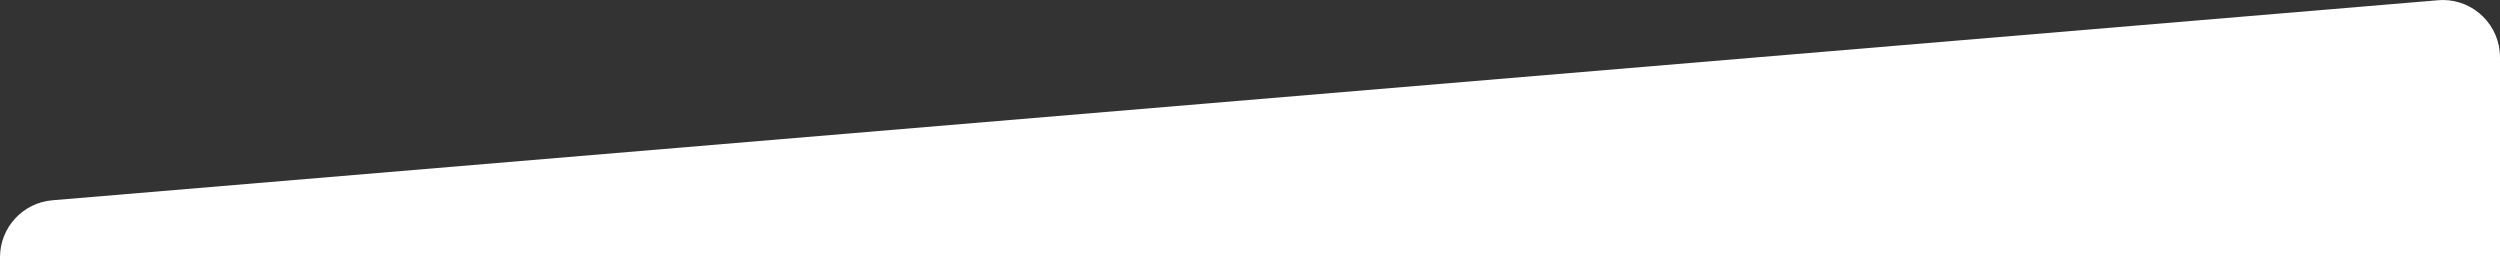 <?xml version="1.0" encoding="utf-8"?>
<!-- Generator: Adobe Illustrator 25.2.3, SVG Export Plug-In . SVG Version: 6.00 Build 0)  -->
<svg version="1.1" id="Layer_1" xmlns="http://www.w3.org/2000/svg" xmlns:xlink="http://www.w3.org/1999/xlink" x="0px" y="0px"
	 viewBox="0 0 1920 206.2" style="enable-background:new 0 0 1920 206.2;" preserveAspectRatio="xMinYMin slice" xml:space="preserve">
<rect x="0" y="0" width="1920" height="206.2" fill="#333333" stroke="none"/>
<style type="text/css">
	.st0{fill:#FFFFFF;}
</style>
<path class="st0" d="M1872.3,0.2L40.3,153.8C17.5,155.7,0,174.7,0,197.6v8.5h1920V44c0-24.3-19.7-44-44-44
	C1874.8,0,1873.5,0.1,1872.3,0.2z"/>
</svg>

